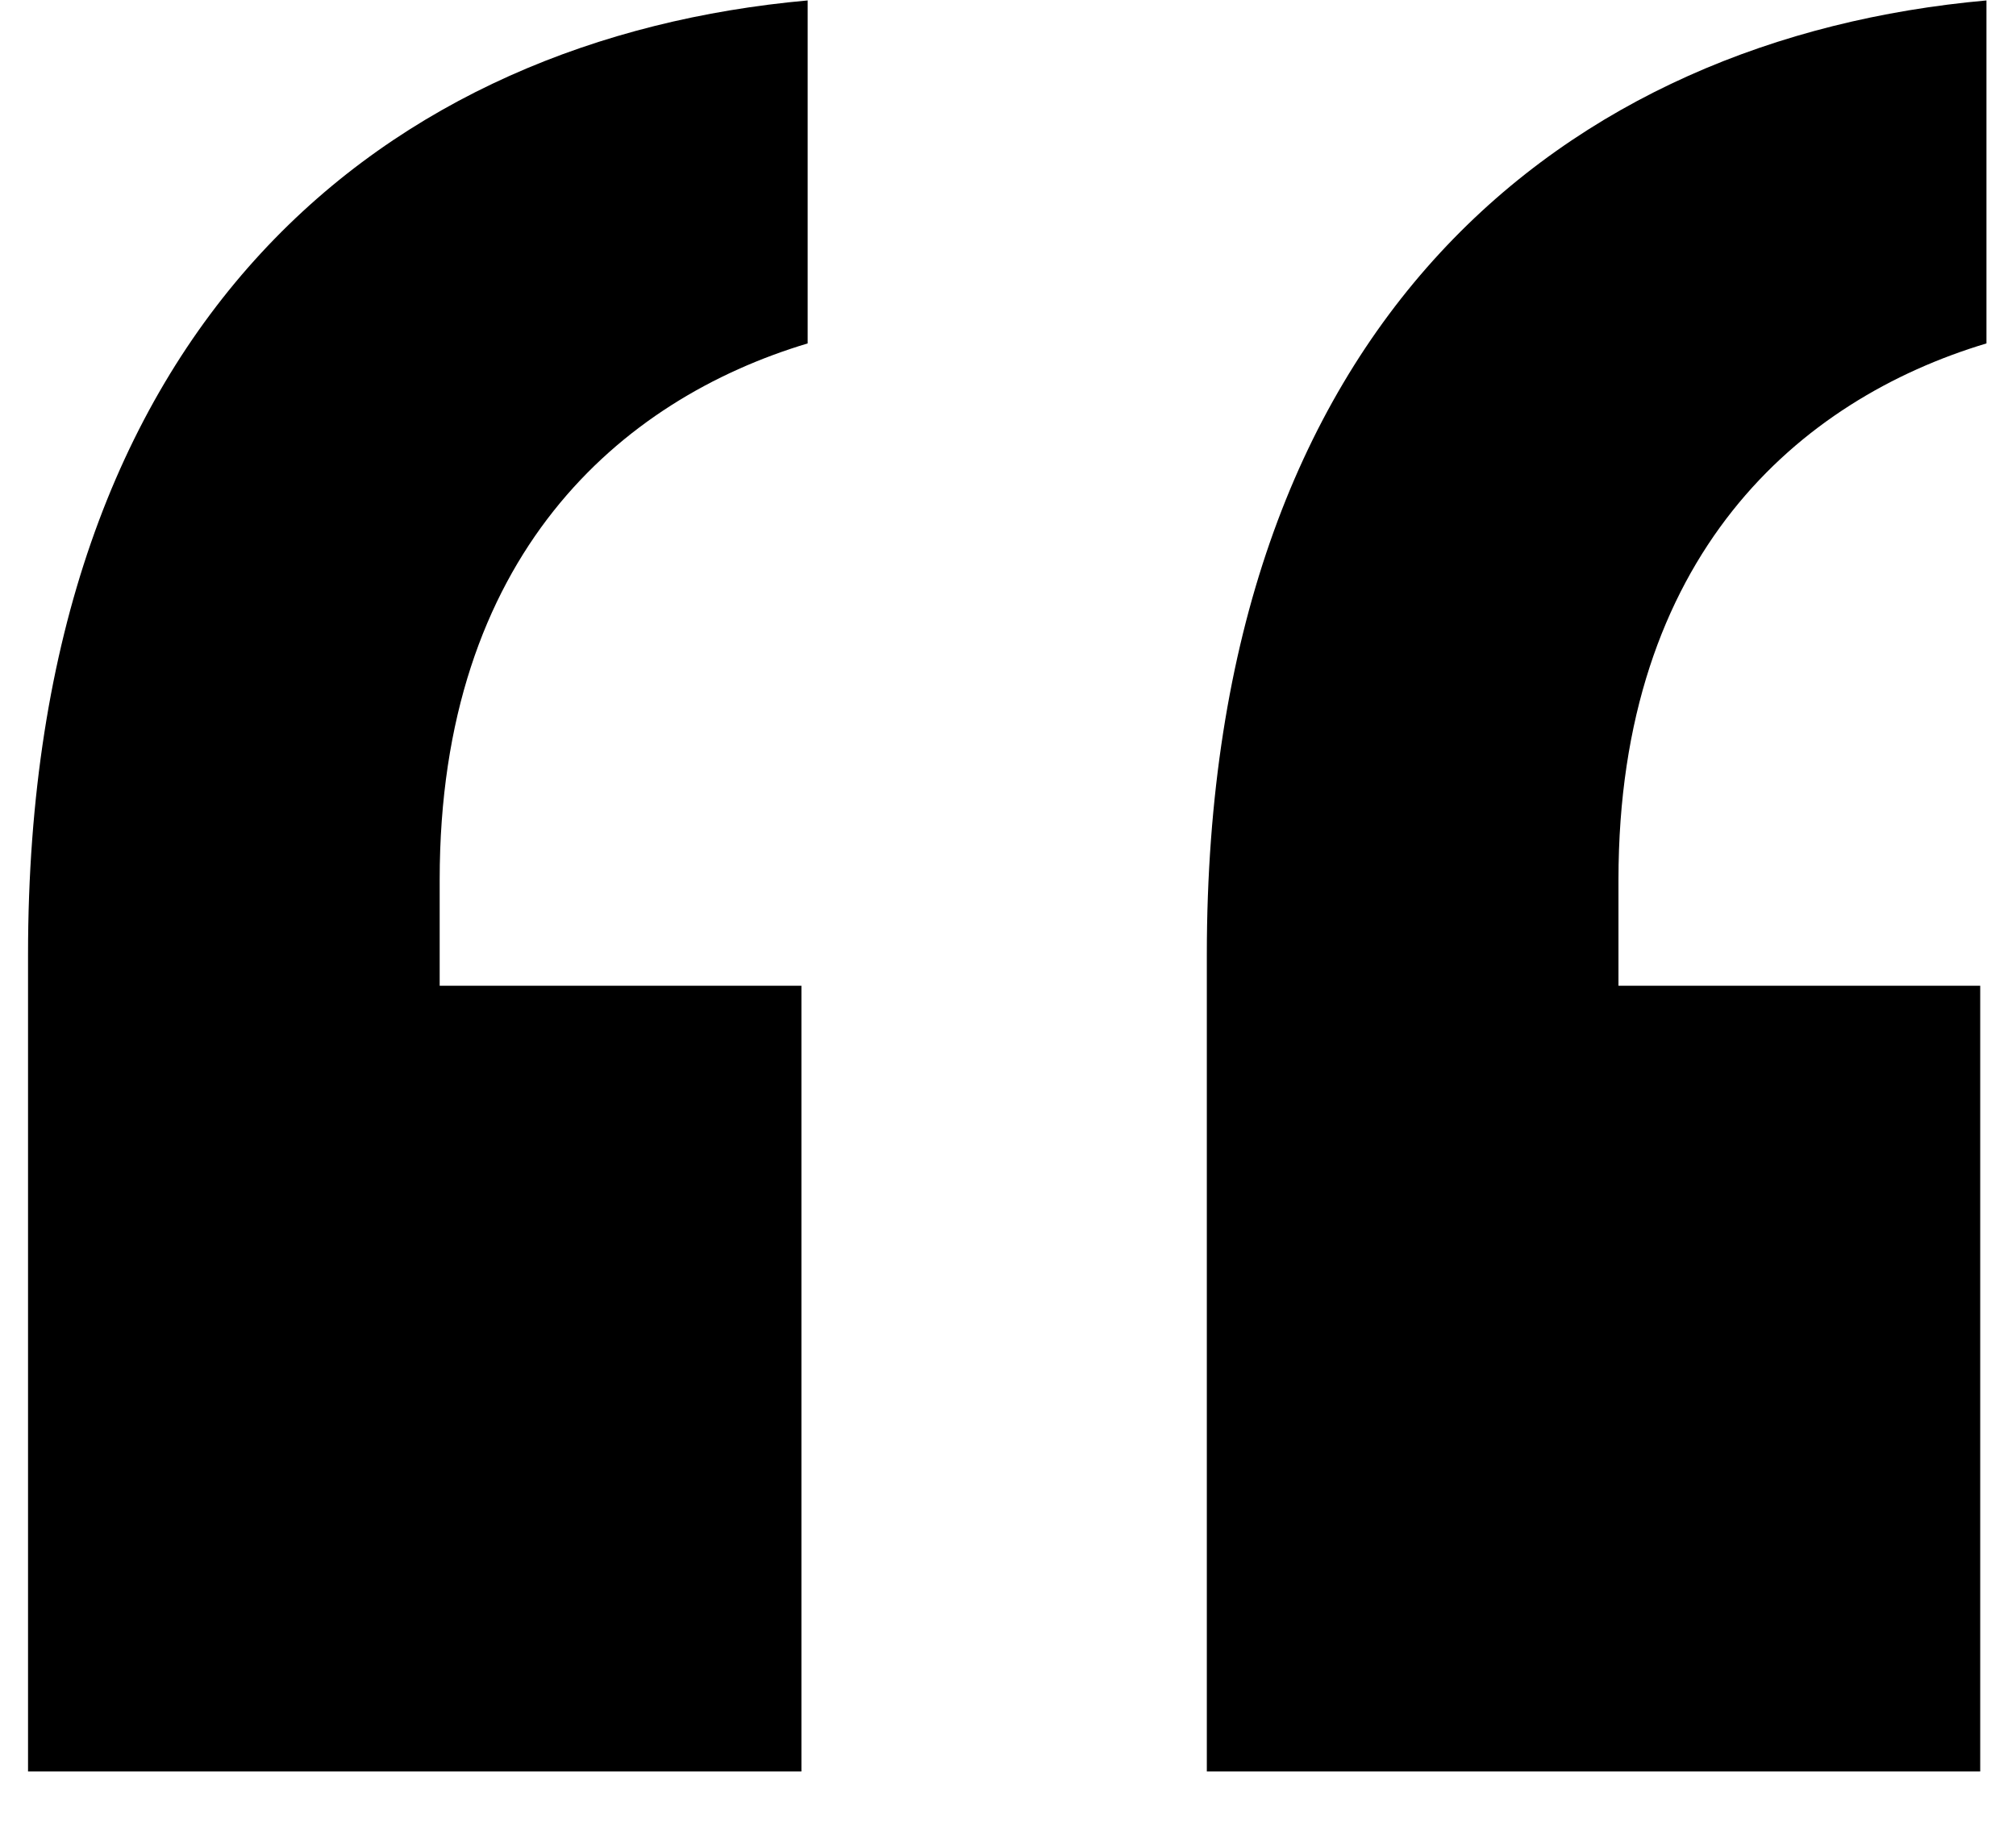 <?xml version="1.0" encoding="UTF-8"?> <svg xmlns="http://www.w3.org/2000/svg" width="32" height="29" viewBox="0 0 32 29" fill="none"><path d="M31.531 5.452C28.561 6.343 25.69 8.818 25.69 13.966V15.649H31.432V28.123H19.156V15.154C19.156 5.056 24.898 0.601 31.531 0.007V5.452ZM12.82 5.452C9.85 6.343 6.979 8.818 6.979 13.966V15.649H12.721V28.123H0.445V15.154C0.445 5.056 6.187 0.601 12.82 0.007V5.452Z" fill="black"></path></svg> 